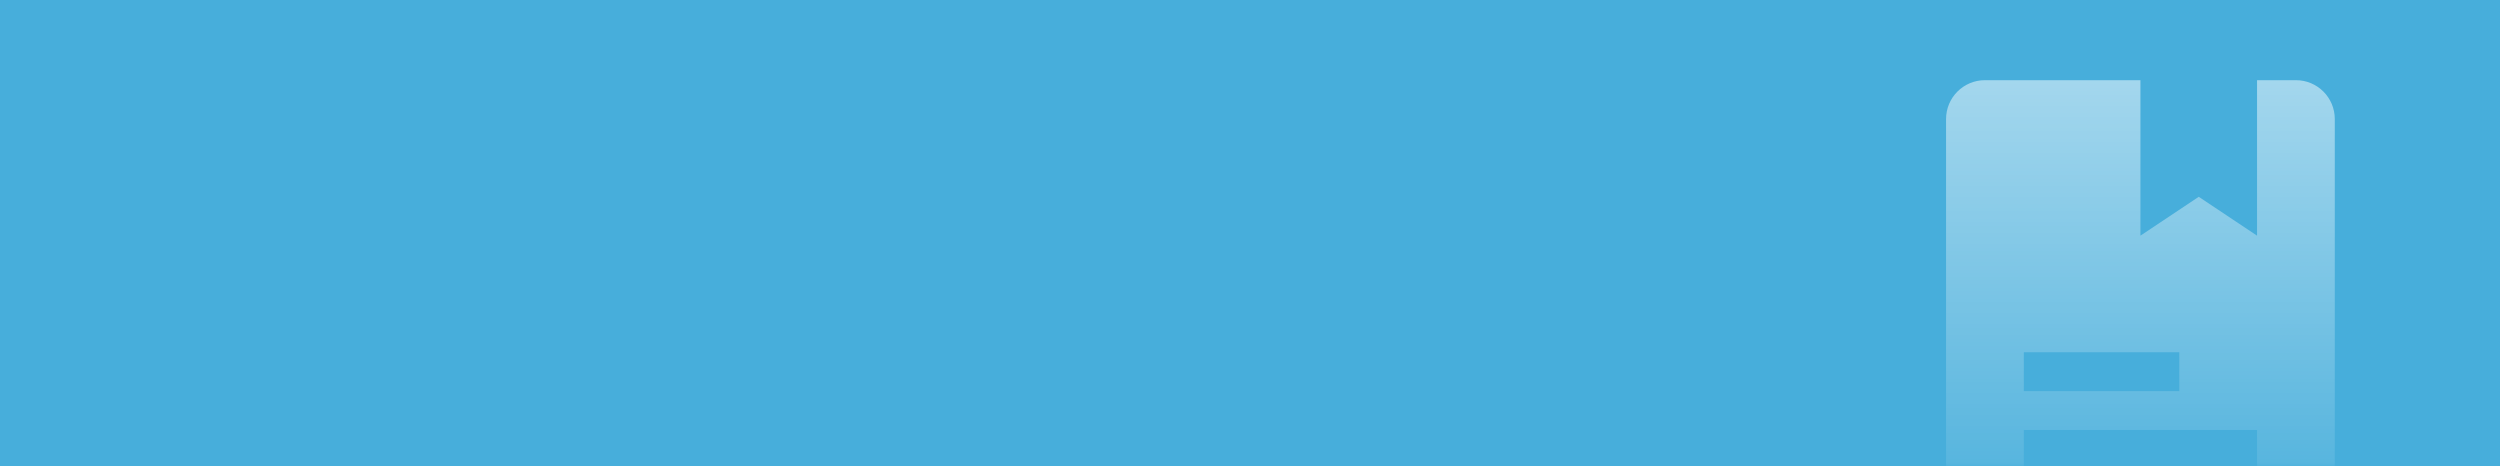 <svg xmlns="http://www.w3.org/2000/svg" xmlns:xlink="http://www.w3.org/1999/xlink" width="343" height="64" viewBox="0 0 343 64">
    <rect x="0" y="0" width="343" height="64" fill="#333333" stroke="none"/>
    <defs>
        <linearGradient id="ss1n6xb53b" x1="50%" x2="50%" y1="100%" y2="0%">
            <stop offset="0%" stop-color="#FFF" stop-opacity="0"/>
            <stop offset="100%" stop-color="#FFF" stop-opacity=".505"/>
        </linearGradient>
        <path id="ik18bggkca" d="M0 0H343V64H0z"/>
    </defs>
    <g fill="none" fill-rule="evenodd">
        <g>
            <g>
                <g transform="translate(-971 -140) translate(971 140)">
                    <mask id="561qu3yxzc" fill="#fff">
                        <use xlink:href="#ik18bggkca"/>
                    </mask>
                    <use fill="#47AEDB" xlink:href="#ik18bggkca"/>
                    <path fill="url(#ss1n6xb53b)" fill-rule="nonzero" d="M293.667 11v21.333l8-5.333 8 5.333V11H315c2.946 0 5.333 2.388 5.333 5.333v53.334c0 2.945-2.387 5.333-5.333 5.333h-42.667c-2.945 0-5.333-2.388-5.333-5.333V16.333c0-2.945 2.388-5.333 5.333-5.333h21.334zm16 48h-32v5.333h32V59zM299 48.333h-21.333v5.334H299v-5.334z" mask="url(#561qu3yxzc)"/>
                </g>
            </g>
        </g>
    </g>
</svg>
